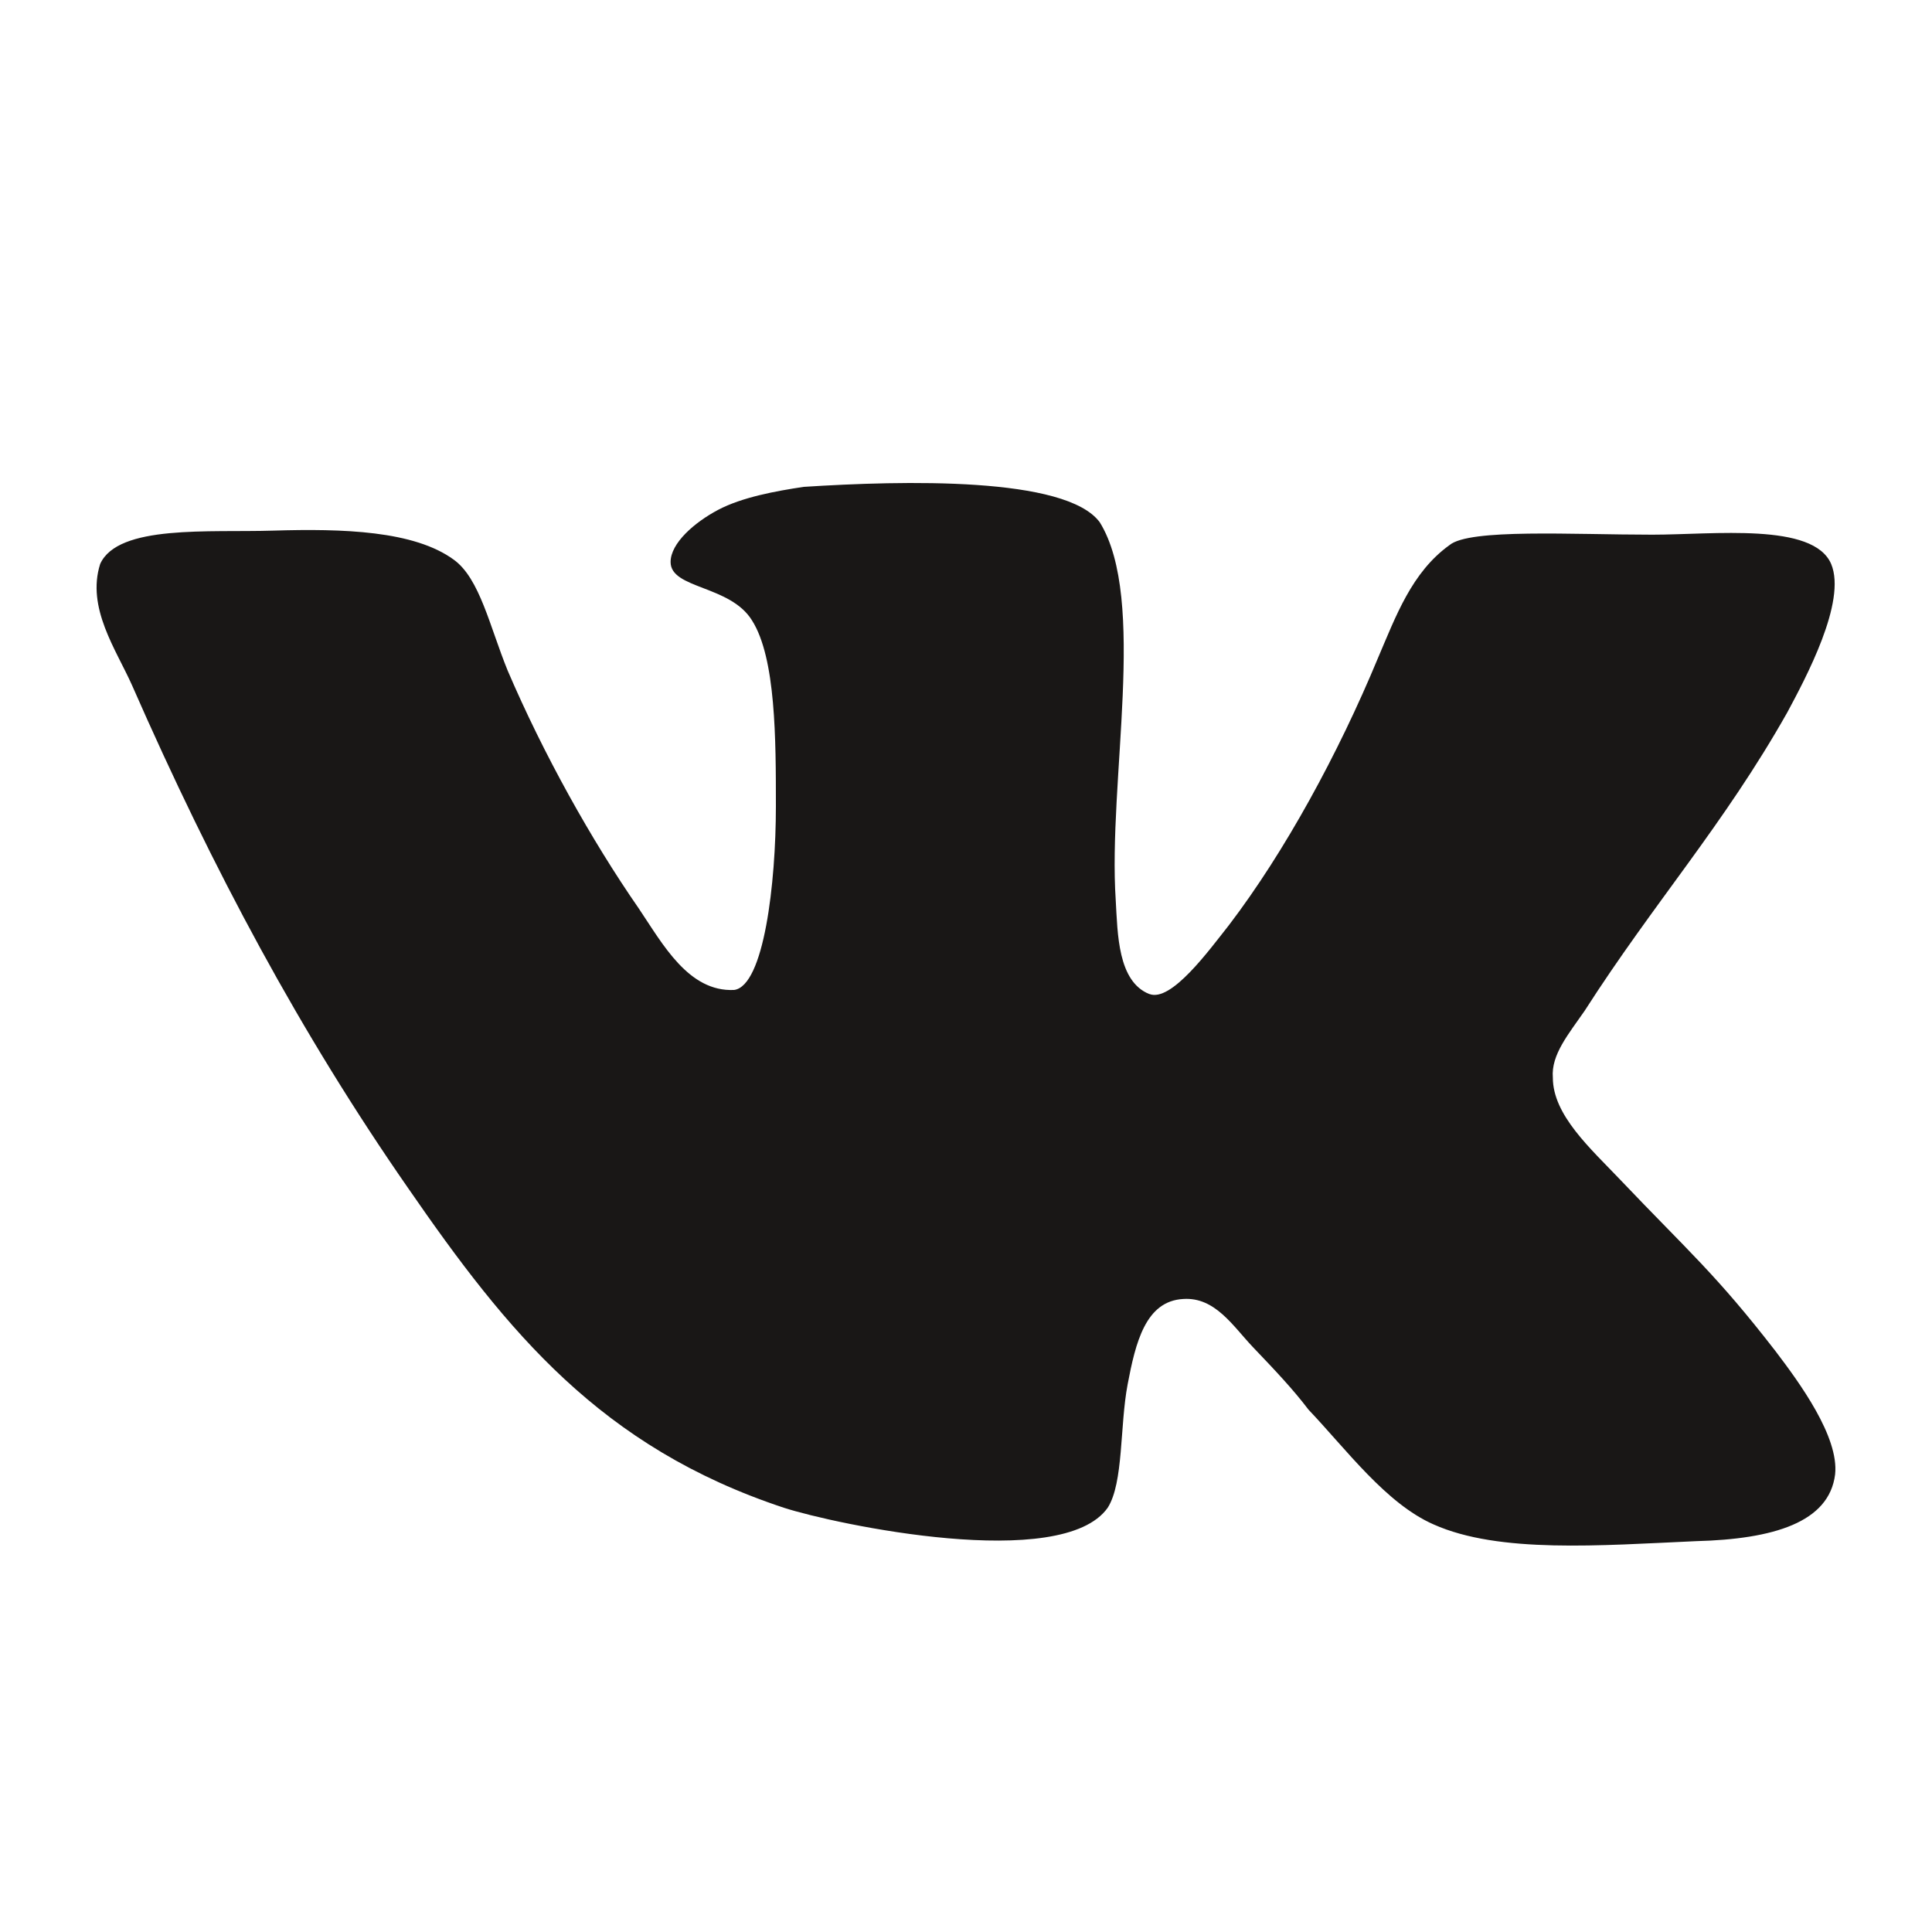 <svg width="20" height="20" viewBox="0 0 20 20" fill="none" xmlns="http://www.w3.org/2000/svg">
<path d="M11.899 10.291C11.57 10.161 11.57 9.665 11.55 9.319C11.468 8.087 11.879 6.206 11.385 5.407C11.036 4.931 9.349 4.974 8.32 5.04C8.032 5.083 7.683 5.147 7.436 5.277C7.189 5.407 6.942 5.623 6.942 5.818C6.942 6.098 7.56 6.056 7.785 6.423C8.032 6.812 8.032 7.655 8.032 8.346C8.032 9.146 7.908 10.205 7.6 10.248C7.127 10.27 6.86 9.772 6.613 9.405C6.119 8.692 5.625 7.805 5.255 6.941C5.07 6.487 4.967 5.99 4.699 5.795C4.288 5.493 3.547 5.471 2.827 5.493C2.169 5.514 1.222 5.428 1.037 5.838C0.893 6.292 1.202 6.724 1.366 7.092C2.21 9.016 3.115 10.702 4.226 12.301C5.255 13.792 6.221 14.981 8.114 15.608C8.649 15.781 10.994 16.278 11.467 15.608C11.632 15.348 11.591 14.765 11.673 14.332C11.755 13.9 11.858 13.468 12.249 13.447C12.578 13.425 12.763 13.727 12.969 13.944C13.196 14.182 13.381 14.376 13.545 14.592C13.936 15.003 14.348 15.565 14.841 15.781C15.52 16.084 16.569 15.998 17.557 15.954C18.359 15.933 18.935 15.76 18.997 15.263C19.039 14.873 18.627 14.312 18.38 13.987C17.762 13.188 17.474 12.95 16.775 12.215C16.466 11.89 16.075 11.544 16.075 11.156C16.055 10.918 16.24 10.702 16.404 10.464C17.124 9.34 17.844 8.541 18.503 7.373C18.688 7.027 19.12 6.228 18.956 5.838C18.771 5.406 17.742 5.535 17.104 5.535C16.281 5.535 15.211 5.47 15.005 5.643C14.614 5.924 14.45 6.379 14.265 6.811C13.853 7.805 13.298 8.821 12.722 9.577C12.516 9.837 12.125 10.377 11.899 10.29L11.899 10.291Z" fill="#191716"/>
</svg>
